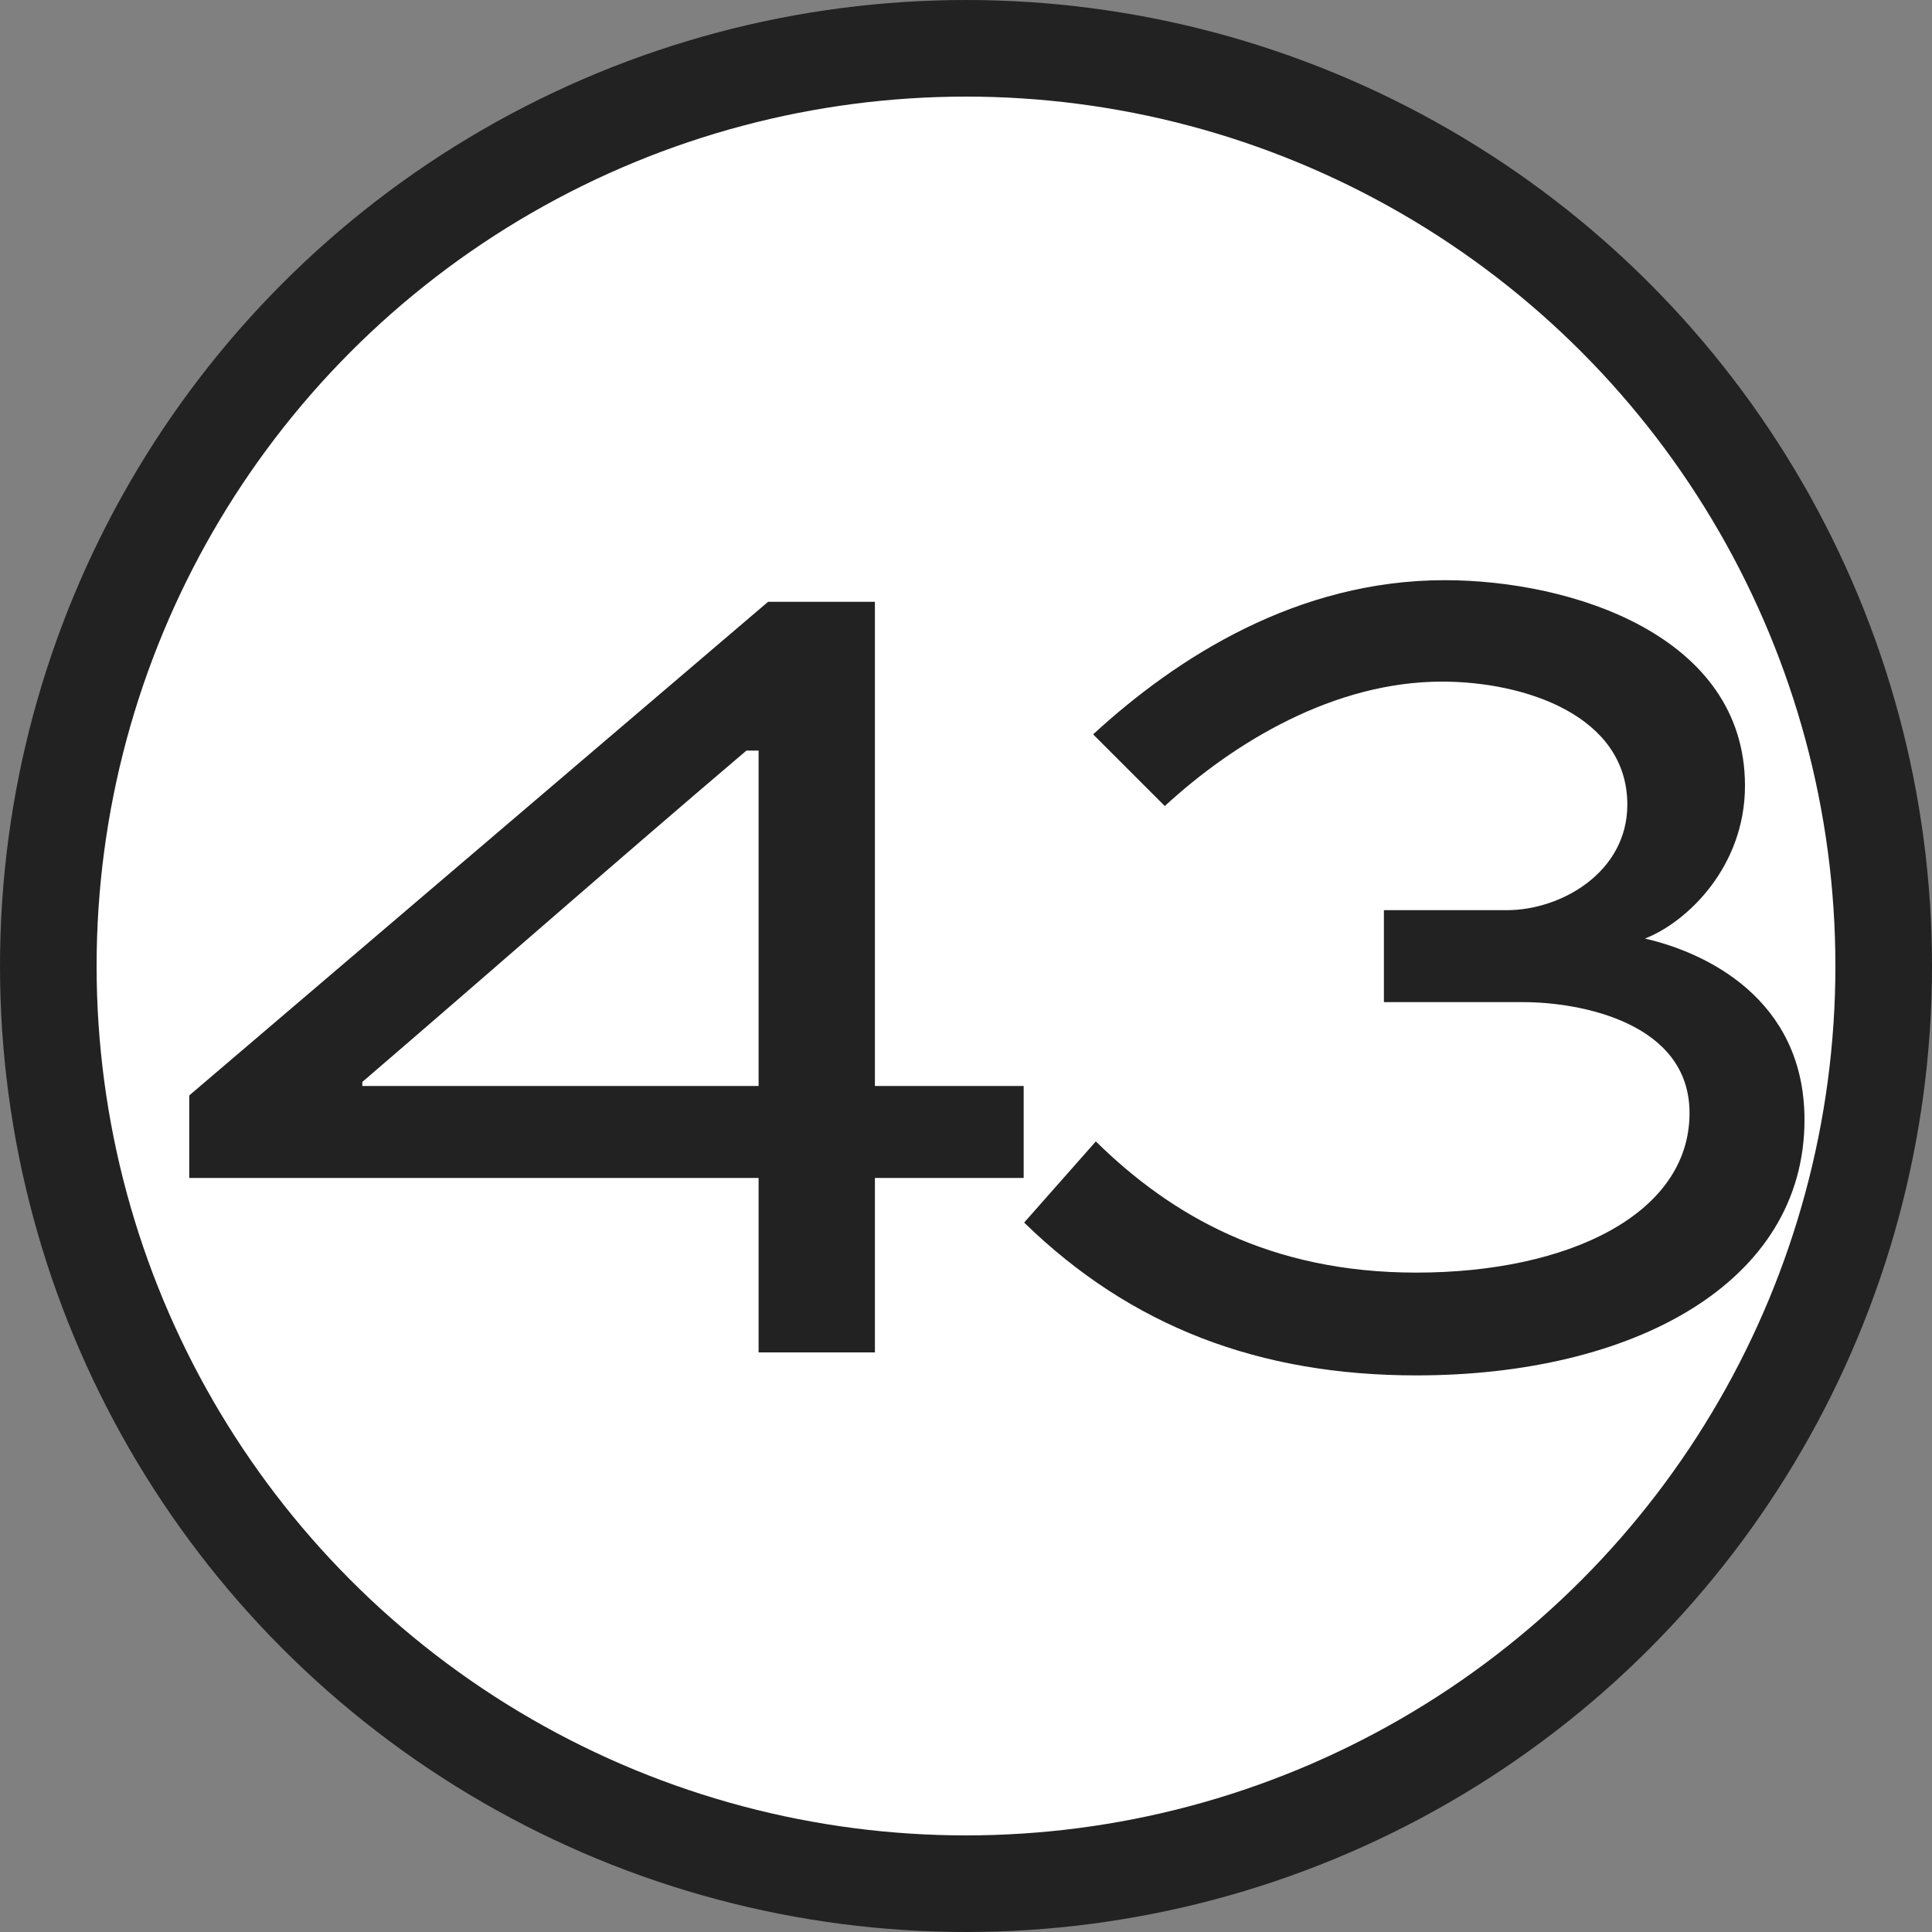 <?xml version="1.0" encoding="UTF-8"?> <svg xmlns="http://www.w3.org/2000/svg" width="20" height="20" viewBox="0 0 20 20" fill="none"><rect x="0" y="0" width="20" height="20" fill="#808080" stroke="none"/><circle cx="10" cy="10" r="9.5" fill="white" stroke="#222222"></circle><path d="M10.597 11.242V12.194H9.057V14H7.853V12.194H1.959V11.34L7.951 6.23H9.057V11.242H10.597ZM3.751 11.2V11.242H7.853V7.77H7.727C6.425 8.876 5.039 10.094 3.751 11.2ZM14.326 10.374V9.422H15.6C16.16 9.422 16.846 9.03 16.846 8.33C16.846 7.406 15.782 7.056 14.928 7.056C13.808 7.056 12.772 7.686 12.058 8.344L11.316 7.602C12.184 6.804 13.43 6.006 14.956 6.006C16.272 6.006 18.064 6.58 18.064 8.134C18.064 8.974 17.462 9.548 17.028 9.716C17.644 9.856 18.68 10.332 18.68 11.592C18.68 13.286 16.902 14.238 14.662 14.238C13.038 14.238 11.708 13.734 10.602 12.656L11.344 11.816C12.128 12.586 13.15 13.174 14.662 13.174C16.23 13.174 17.49 12.572 17.49 11.522C17.49 10.584 16.356 10.374 15.768 10.374H14.326Z" fill="#222222"></path></svg> 